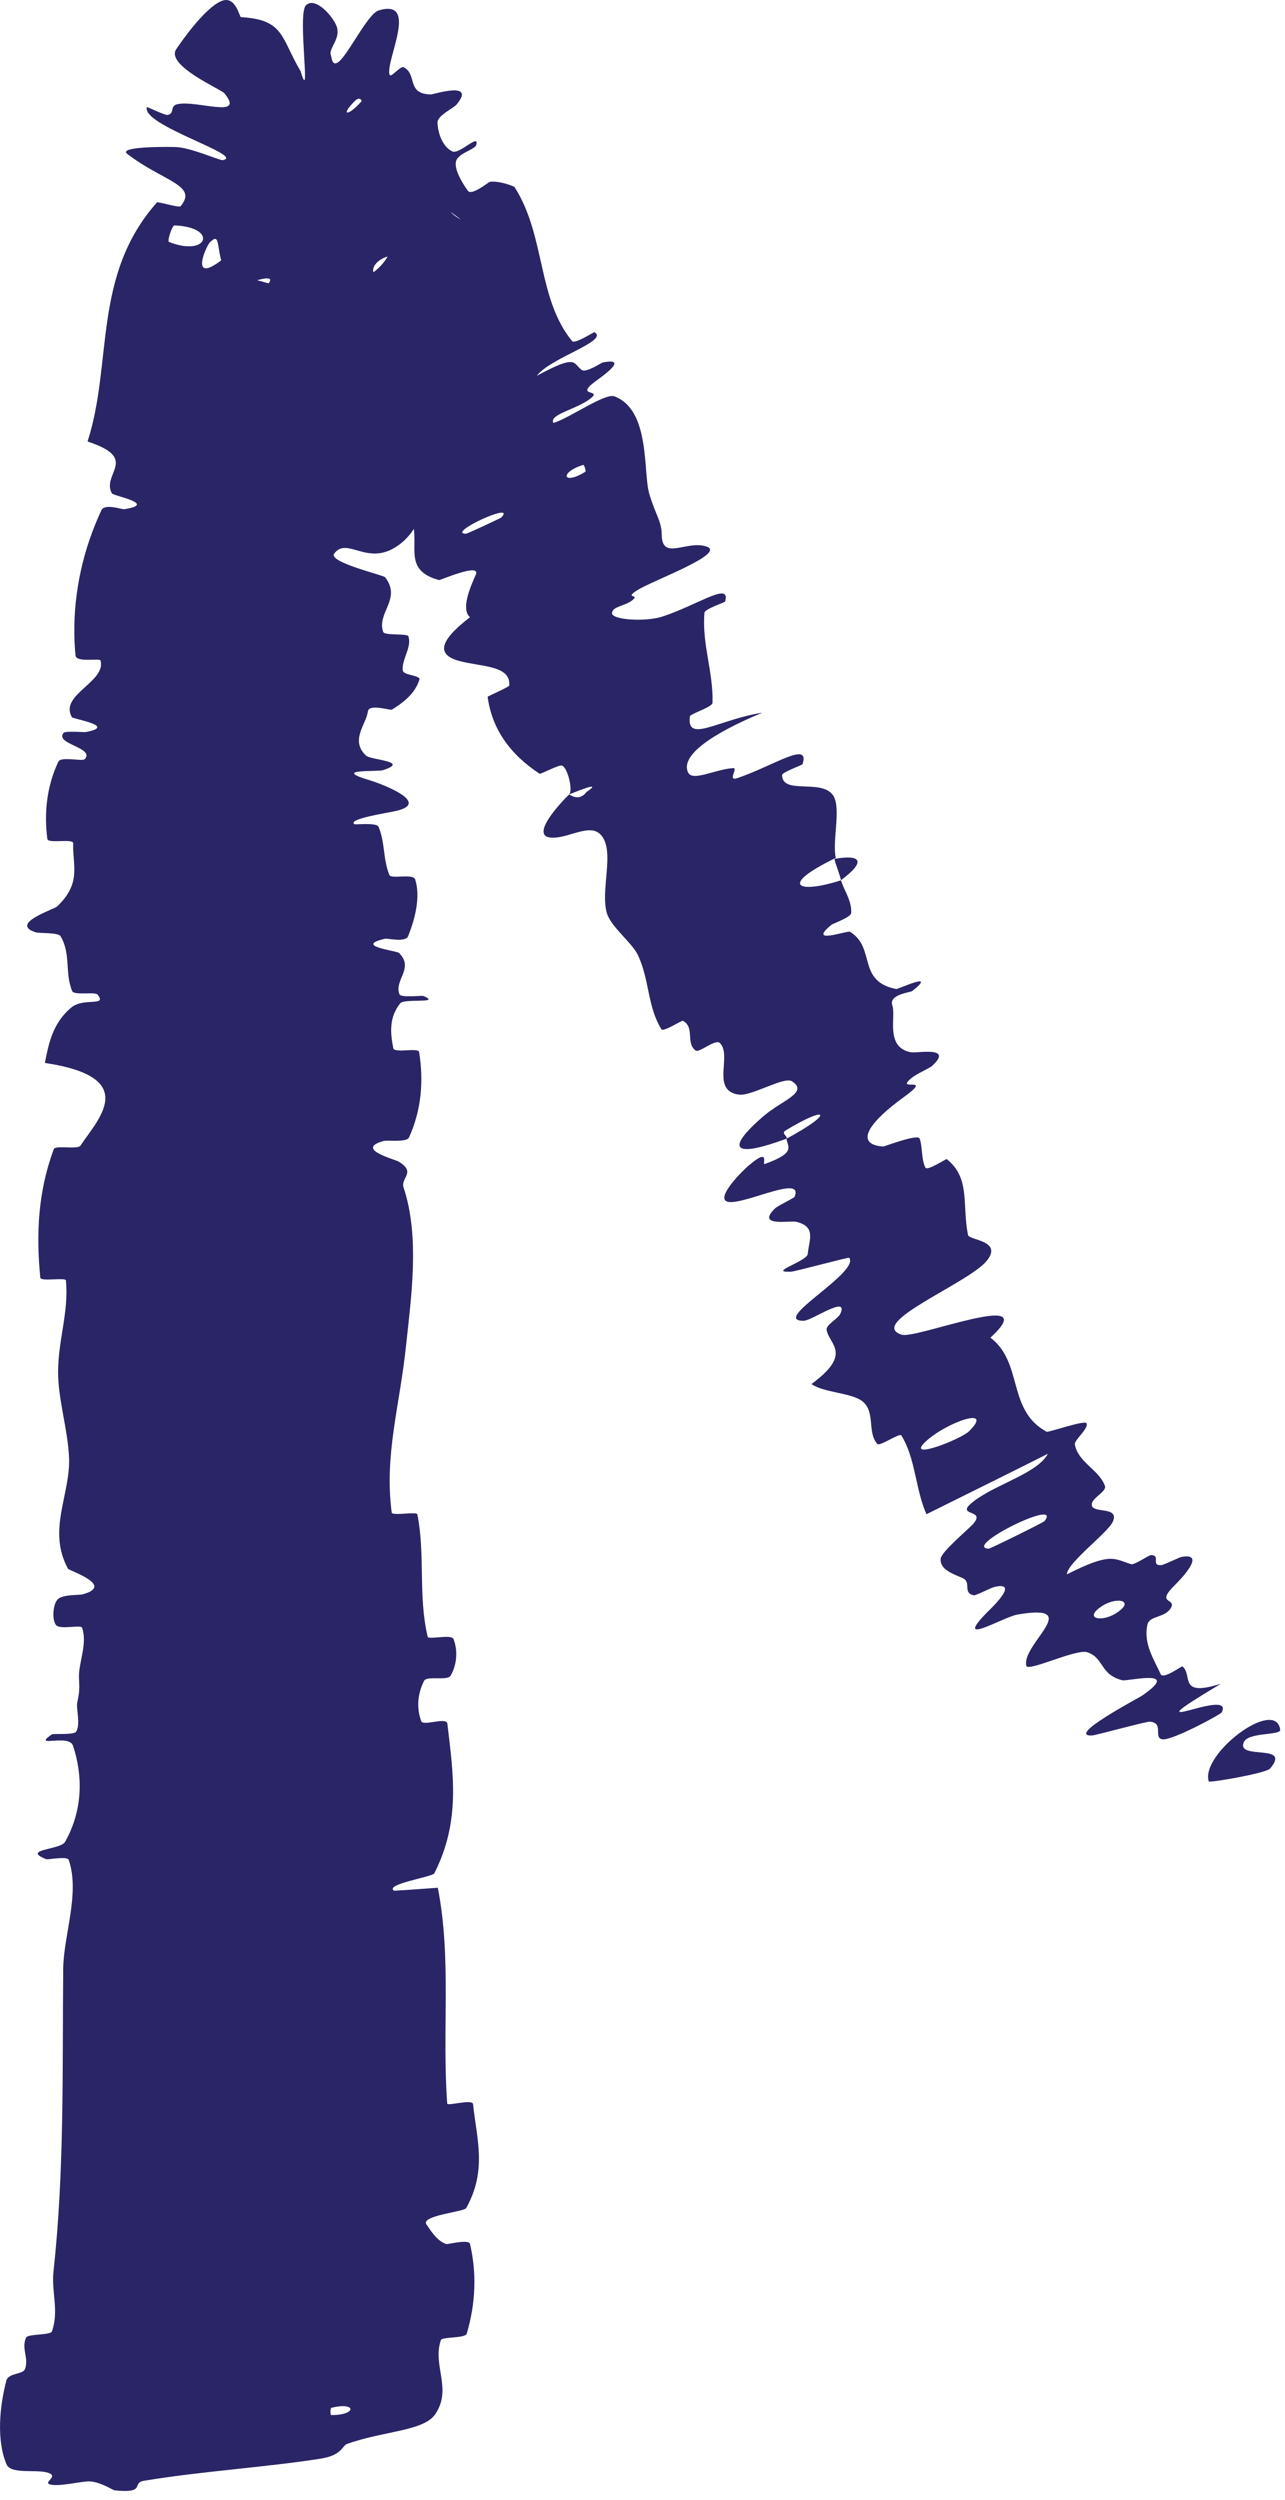 <?xml version="1.0" encoding="UTF-8"?> <svg xmlns="http://www.w3.org/2000/svg" viewBox="0 0 24.07 46.824" fill="none"><path d="M0.123 46.155C-0.067 45.708 -0.01 45.079 0.118 44.588C0.158 44.435 0.43 44.475 0.469 44.367C0.545 44.156 0.393 43.99 0.489 43.778C0.523 43.708 0.948 43.736 0.973 43.664C1.109 43.269 0.96 42.932 1.002 42.542C1.209 40.631 1.166 38.78 1.184 36.875C1.189 36.247 1.503 35.46 1.287 34.832C1.261 34.758 0.898 34.832 0.867 34.82C0.387 34.631 1.132 34.649 1.219 34.495C1.561 33.886 1.548 33.241 1.368 32.695C1.294 32.472 0.64 32.726 0.927 32.514C0.94 32.504 0.955 32.494 0.972 32.482C0.998 32.464 1.391 32.497 1.428 32.43C1.512 32.278 1.423 32.002 1.447 31.885C1.494 31.663 1.488 31.627 1.479 31.418C1.471 31.134 1.643 30.781 1.537 30.485C1.513 30.421 1.12 30.531 1.046 30.431C0.972 30.33 0.99 30.052 1.079 29.955C1.167 29.857 1.483 29.879 1.554 29.858C2.154 29.69 1.296 29.418 1.273 29.379C0.878 28.65 1.326 27.987 1.293 27.287C1.267 26.755 1.085 26.195 1.088 25.687C1.092 25.083 1.291 24.564 1.235 23.981C1.23 23.919 0.763 24.006 0.755 23.93C0.676 23.129 0.707 22.328 1.008 21.521C1.038 21.441 1.453 21.536 1.508 21.455C1.837 20.957 2.64 20.177 0.841 19.907C0.907 19.574 0.975 19.169 1.336 18.869C1.567 18.676 2.018 18.859 1.825 18.625C1.782 18.573 1.388 18.644 1.354 18.564C1.208 18.23 1.335 17.863 1.132 17.531C1.089 17.463 0.737 17.481 0.673 17.462C0.159 17.3 1.01 17.034 1.072 16.975C1.534 16.532 1.355 16.207 1.371 15.794C1.375 15.698 0.9 15.806 0.887 15.713C0.824 15.231 0.873 14.732 1.093 14.265C1.143 14.161 1.544 14.266 1.589 14.217C1.781 14.001 1.02 13.935 1.19 13.727C1.224 13.683 1.569 13.717 1.607 13.71C2.206 13.598 1.365 13.466 1.347 13.432C1.104 13.011 1.993 12.772 1.883 12.37C1.868 12.322 1.428 12.414 1.415 12.278C1.401 12.139 1.394 11.998 1.392 11.858C1.384 11.085 1.555 10.291 1.899 9.557C1.962 9.423 2.283 9.543 2.324 9.537C2.964 9.438 2.125 9.289 2.096 9.241C1.892 8.87 2.626 8.591 1.64 8.269C2.116 6.794 1.724 5.159 2.941 3.79C2.956 3.772 3.356 3.896 3.383 3.862C3.714 3.464 3.062 3.404 2.379 2.879C2.21 2.736 3.203 2.75 3.275 2.754C3.547 2.75 4.117 3.01 4.173 2.999C4.611 2.916 2.635 2.343 2.752 2.006C2.758 1.998 3.099 2.167 3.144 2.153C3.284 2.113 3.171 1.987 3.325 1.951C3.683 1.871 4.606 2.238 4.202 1.746C4.155 1.678 3.071 1.217 3.309 0.91C3.382 0.801 3.826 0.156 4.142 0.022C4.414 -0.099 4.485 0.324 4.514 0.321C5.329 0.368 5.257 0.704 5.631 1.334C5.838 2.036 5.571 0.312 5.724 0.108C5.91 -0.108 6.333 0.405 6.321 0.572C6.347 0.736 6.165 0.92 6.194 1.019C6.199 1.039 6.203 1.057 6.208 1.073C6.288 1.562 6.79 0.342 7.076 0.201C7.867 -0.053 7.219 1.132 7.296 1.397C7.319 1.473 7.496 1.229 7.561 1.259C7.824 1.394 7.605 1.764 8.074 1.768C8.146 1.761 8.929 1.511 8.548 1.963C8.492 2.027 8.195 2.164 8.195 2.292C8.2 2.487 8.289 2.749 8.473 2.836C8.606 2.896 8.979 2.491 8.922 2.711C8.897 2.808 8.566 2.867 8.539 3.035C8.512 3.204 8.691 3.471 8.763 3.572C8.836 3.674 9.148 3.41 9.177 3.405C9.344 3.381 9.63 3.486 9.64 3.506C10.222 4.419 10.061 5.587 10.716 6.388C10.767 6.451 11.124 6.214 11.135 6.221C11.417 6.385 10.309 6.699 10.055 7.038C10.815 6.627 10.727 6.801 10.896 6.928C10.978 6.989 11.255 6.797 11.29 6.789C11.805 6.687 11.26 7.063 11.15 7.144C10.748 7.443 11.315 7.276 11.045 7.476C10.778 7.674 10.281 7.762 10.366 7.922C10.666 7.832 11.332 7.356 11.51 7.423C12.188 7.681 12.042 8.842 12.162 9.248C12.284 9.658 12.392 9.753 12.396 10.023C12.403 10.51 12.874 10.106 13.24 10.238C13.605 10.37 12.215 10.878 11.945 11.049C11.675 11.219 11.988 11.118 11.851 11.236C11.714 11.353 11.475 11.351 11.464 11.481C11.453 11.611 12.095 11.651 12.412 11.546C13.083 11.324 13.69 10.884 13.583 11.264C13.576 11.286 13.202 11.401 13.195 11.477C13.148 12.078 13.362 12.577 13.347 13.162C13.345 13.243 12.928 13.369 12.922 13.418C12.859 13.93 13.449 13.478 14.281 13.347C13.287 13.76 12.75 14.161 12.887 14.463C12.969 14.645 13.378 14.412 13.732 14.385C13.838 14.377 13.608 14.643 13.818 14.571C14.505 14.334 15.177 13.866 15.033 14.311C15.026 14.331 14.65 14.46 14.65 14.516C14.652 14.7 14.827 14.719 15.031 14.727C15.236 14.736 15.47 14.733 15.589 14.874C15.775 15.095 15.581 15.746 15.656 16.067C14.569 16.594 14.952 16.746 15.753 16.486C15.815 16.688 15.957 16.869 15.944 17.1C15.939 17.179 15.606 17.295 15.576 17.319C15.105 17.704 15.871 17.424 15.92 17.45C16.413 17.747 16.044 18.378 16.79 18.523C16.817 18.529 17.577 18.173 17.087 18.561C17.053 18.587 16.643 18.623 16.715 18.831C16.788 19.04 16.574 19.612 17.06 19.707C17.177 19.73 17.868 19.585 17.462 19.961C17.407 20.011 17.183 20.102 17.076 20.188C16.739 20.466 17.517 20.124 16.926 20.55C16.335 20.977 15.959 21.427 16.542 21.473C16.56 21.475 17.191 21.232 17.226 21.322C17.281 21.467 17.257 21.727 17.335 21.868C17.372 21.935 17.721 21.7 17.734 21.708C18.18 22.061 18.019 22.56 18.132 23.128C18.152 23.232 18.793 23.229 18.484 23.612C18.147 24.032 16.227 24.781 16.89 24.997C17.156 25.085 19.58 24.109 18.552 25.052C19.171 25.519 18.859 26.411 19.605 26.814C19.638 26.832 20.328 26.586 20.354 26.657C20.391 26.762 20.117 26.972 20.134 27.052C20.194 27.391 20.591 27.526 20.697 27.829C20.738 27.944 20.407 28.068 20.455 28.205C20.504 28.341 20.958 28.215 20.849 28.49C20.766 28.699 19.993 29.262 19.984 29.485C20.816 29.066 20.86 29.194 21.188 29.295C21.251 29.314 21.517 29.123 21.562 29.124C21.751 29.126 21.549 29.321 21.749 29.313C21.797 29.312 22.081 29.168 22.136 29.158C22.618 29.072 22.088 29.606 21.995 29.698C21.643 30.05 22.044 29.926 21.931 30.116C21.819 30.305 21.531 30.254 21.493 30.427C21.413 30.787 21.624 31.09 21.741 31.355C21.789 31.459 22.133 31.199 22.149 31.209C22.352 31.374 22.057 31.793 22.872 31.532C20.991 32.658 23.126 31.566 22.887 32.068C22.868 32.108 21.957 32.599 21.776 32.575C21.594 32.55 21.813 32.266 21.538 32.244C21.473 32.239 20.521 32.5 20.456 32.503C19.954 32.524 21.321 31.805 21.392 31.757C22.155 31.234 21.116 31.493 21.024 31.469C20.6 31.363 20.685 31.051 20.367 30.944C20.16 30.874 19.251 31.319 19.224 31.197C19.131 30.79 20.324 30.02 19.059 30.238C18.79 30.283 17.842 30.861 18.483 30.203C18.523 30.161 19.131 29.604 18.626 29.721C18.562 29.737 18.276 29.884 18.242 29.878C18.022 29.834 18.208 29.633 18.029 29.554C17.85 29.475 17.602 29.396 17.62 29.192C17.63 29.069 18.101 28.673 18.209 28.561C18.519 28.239 17.833 28.424 18.248 28.11C18.664 27.794 19.439 27.588 19.628 27.227C18.88 27.605 18.108 27.983 17.354 28.359C17.145 27.892 17.154 27.322 16.884 26.884C16.85 26.83 16.48 27.095 16.434 27.043C16.237 26.821 16.406 26.449 16.154 26.244C15.958 26.085 15.418 26.081 15.2 25.921C15.981 25.347 15.527 25.179 15.484 24.907C15.468 24.811 15.698 24.699 15.742 24.602C15.903 24.242 15.205 24.735 15.055 24.736C14.417 24.742 16.107 23.836 15.908 23.556C15.898 23.541 14.889 23.815 14.818 23.817C14.361 23.837 15.119 23.625 15.131 23.483C15.152 23.223 15.298 22.975 14.913 22.882C14.799 22.855 14.15 22.986 14.52 22.629C14.569 22.583 14.874 22.437 14.884 22.414C15.048 22.013 14.101 22.492 13.708 22.513C13.315 22.534 13.852 21.977 14.017 21.835C14.442 21.468 14.271 21.819 14.322 21.801C14.928 21.585 14.747 21.474 14.732 21.326C15.649 20.833 15.505 20.69 14.713 21.174C14.626 21.228 14.762 21.279 14.732 21.326C13.768 21.683 13.554 21.552 14.296 20.908C14.645 20.606 15.156 20.462 14.835 20.251C14.689 20.155 14.077 20.532 13.842 20.501C13.306 20.429 13.721 19.77 13.485 19.535C13.399 19.45 13.099 19.726 13.029 19.674C12.84 19.535 13.02 19.238 12.791 19.118C12.77 19.107 12.424 19.333 12.39 19.277C12.125 18.854 12.169 18.35 11.947 17.883C11.839 17.656 11.439 17.354 11.367 17.1C11.318 16.934 11.331 16.721 11.349 16.505C11.379 16.155 11.424 15.797 11.241 15.622C11.049 15.437 10.703 15.664 10.404 15.687C9.825 15.734 10.546 14.987 10.661 14.878C10.665 14.875 10.844 15.027 10.985 14.833C11.354 14.585 10.664 14.88 10.661 14.878C10.735 14.808 10.636 14.382 10.529 14.339C10.47 14.315 10.13 14.505 10.106 14.49C9.547 14.122 9.214 13.647 9.134 13.05C9.137 13.038 9.537 12.866 9.539 12.839C9.572 12.455 9 12.49 8.597 12.377C8.195 12.265 8.198 12.025 8.804 11.559C8.631 11.413 8.803 11.006 8.911 10.766C9.019 10.527 8.245 10.87 8.223 10.864C7.54 10.676 7.862 10.227 7.722 9.765C7.656 9.543 7.351 9.196 7.159 9.017C7.007 8.877 7.135 8.688 6.941 8.585C6.916 8.571 6.589 8.761 6.573 8.761C6.081 8.787 6.948 8.459 7.077 8.349C7.547 7.95 7.791 7.724 7.424 7.625C7.34 7.601 6.082 8.057 5.966 8.001C5.816 7.926 6.263 7.753 6.095 7.68C6.082 7.674 5.822 7.811 5.794 7.729C5.659 7.348 5.606 6.886 5.386 6.55C5.357 6.504 4.984 6.791 4.936 6.728C4.712 6.44 4.532 6.095 4.549 5.708C4.553 5.61 4.857 5.482 4.93 5.416C5.368 5.01 4.57 5.341 4.543 5.33C3.927 5.113 4.213 4.26 3.95 4.524C3.901 4.511 3.5 5.377 4.163 4.861C4.193 4.837 4.46 4.562 4.621 4.555C4.705 4.554 4.769 4.618 4.81 4.82C4.83 4.86 4.431 5.173 4.896 5.268C5.298 5.404 6.787 5.622 7.264 4.801C7.458 4.543 7.259 3.709 7.859 3.984C7.886 4.035 9.29 4.568 8.471 3.991C8.335 3.9 7.44 3.349 7.906 3.62C7.998 3.67 8.206 3.778 8.337 3.843C8.543 3.934 8.254 3.89 8.664 4.134C8.735 4.181 9.393 4.46 8.859 4.355C8.775 4.339 8.446 4.214 8.397 4.239C8.162 4.362 8.328 4.657 8.038 4.846C7.935 4.916 7.391 4.748 7.221 4.817C7.052 4.88 6.865 5.068 7.101 5.223C7.336 5.377 8.246 5.424 8.29 5.592C8.48 6.321 7.861 6.975 7.704 7.744C7.681 7.857 8.012 7.795 8.001 7.962C7.962 8.582 8.183 9.693 7.465 10.21C6.888 10.63 6.504 10.035 6.26 10.369C6.143 10.53 7.183 10.77 7.214 10.811C7.529 11.221 7.051 11.474 7.178 11.835C7.205 11.91 7.633 11.856 7.651 11.919C7.67 11.982 7.667 12.045 7.653 12.107C7.62 12.259 7.526 12.411 7.545 12.558C7.558 12.651 7.884 12.645 7.856 12.729C7.793 12.927 7.651 13.101 7.34 13.291C7.312 13.308 6.911 13.174 6.891 13.324C6.861 13.565 6.552 13.864 6.856 14.151C6.948 14.237 7.691 14.256 7.174 14.424C7.066 14.459 6.174 14.394 6.942 14.618C7.069 14.656 8.103 15.023 7.43 15.185C7.253 15.227 6.52 15.333 6.634 15.435C6.652 15.449 7.052 15.4 7.09 15.483C7.216 15.779 7.171 16.085 7.294 16.388C7.327 16.469 7.741 16.352 7.778 16.472C7.88 16.801 7.774 17.212 7.644 17.535C7.596 17.654 7.254 17.571 7.216 17.58C6.61 17.72 7.428 17.802 7.476 17.848C7.762 18.135 7.379 18.355 7.482 18.62C7.509 18.693 7.899 18.639 7.934 18.654C8.275 18.802 7.574 18.694 7.497 18.79C7.28 19.061 7.314 19.36 7.367 19.631C7.387 19.731 7.838 19.613 7.851 19.703C7.935 20.231 7.9 20.78 7.661 21.303C7.615 21.401 7.266 21.347 7.187 21.369C6.633 21.52 7.396 21.711 7.47 21.756C7.804 21.964 7.498 22.054 7.56 22.242C7.868 23.162 7.7 24.311 7.607 25.192C7.488 26.338 7.196 27.242 7.337 28.327C7.345 28.396 7.805 28.303 7.818 28.362C7.969 29.125 7.83 29.892 8.011 30.653C8.025 30.716 8.458 30.598 8.495 30.697C8.574 30.897 8.567 31.165 8.441 31.382C8.38 31.487 7.995 31.376 7.942 31.482C7.849 31.669 7.817 31.86 7.843 32.043C7.851 32.108 7.867 32.171 7.89 32.234C7.928 32.336 8.365 32.147 8.38 32.283C8.488 33.205 8.635 34.106 8.134 35.086C8.099 35.152 7.195 35.288 7.381 35.41C7.634 35.398 7.931 35.372 8.201 35.354C8.462 36.685 8.277 38.04 8.377 39.395C8.382 39.451 8.852 39.301 8.862 39.41C8.926 40.046 9.13 40.645 8.732 41.355C8.693 41.425 7.844 41.495 7.995 41.67C8.023 41.701 8.171 41.976 8.364 42.028C8.393 42.034 8.78 41.932 8.803 42.024C8.93 42.555 8.913 43.133 8.743 43.705C8.715 43.798 8.283 43.76 8.259 43.826C8.094 44.298 8.477 44.738 8.153 45.214C7.935 45.533 7.196 45.524 6.503 45.77C6.405 45.805 6.412 45.984 5.999 46.048C4.958 46.211 3.804 46.278 2.696 46.461C2.457 46.5 2.747 46.703 2.149 46.64C2.109 46.635 1.894 46.489 1.692 46.473C1.552 46.462 1.137 46.571 0.955 46.534C0.774 46.497 1.119 46.384 0.901 46.311C0.681 46.239 0.207 46.347 0.123 46.155ZM9.391 9.691C9.69 9.374 8.337 9.999 8.731 9.996C8.752 9.995 9.376 9.707 9.391 9.691ZM18.152 26.805C18.639 26.319 17.717 26.639 17.334 27.003C16.952 27.366 18.004 26.953 18.152 26.805ZM19.565 28.488C19.914 28.035 18.02 28.971 18.518 29.005C18.546 29.007 19.544 28.514 19.565 28.488ZM6.206 45.095C6.187 45.1 6.184 45.229 6.204 45.23C6.682 45.235 6.687 44.976 6.206 45.095ZM21.001 30.142C21.221 29.945 20.828 29.901 20.554 30.146C20.334 30.343 20.726 30.387 21.001 30.142ZM6.77 1.899C6.785 1.883 6.736 1.802 6.647 1.891C6.362 2.177 6.522 2.181 6.77 1.899ZM22.642 33.363C22.479 32.851 23.896 31.782 23.98 32.395C23.995 32.506 23.38 32.437 23.299 32.628C23.15 32.974 24.206 32.637 23.79 33.123C23.713 33.211 22.648 33.394 22.64 33.363C22.64 33.363 22.641 33.363 22.642 33.363ZM10.965 8.835C10.982 8.824 10.943 8.701 10.924 8.707C10.468 8.85 10.545 9.097 10.965 8.835ZM3.267 4.222C3.224 4.221 3.128 4.516 3.165 4.531C3.897 4.822 4.089 4.252 3.267 4.222ZM15.629 16.086C16.118 16 16.24 16.122 15.753 16.485C15.721 16.349 15.664 16.223 15.629 16.086Z" fill="#2A2567"></path></svg> 